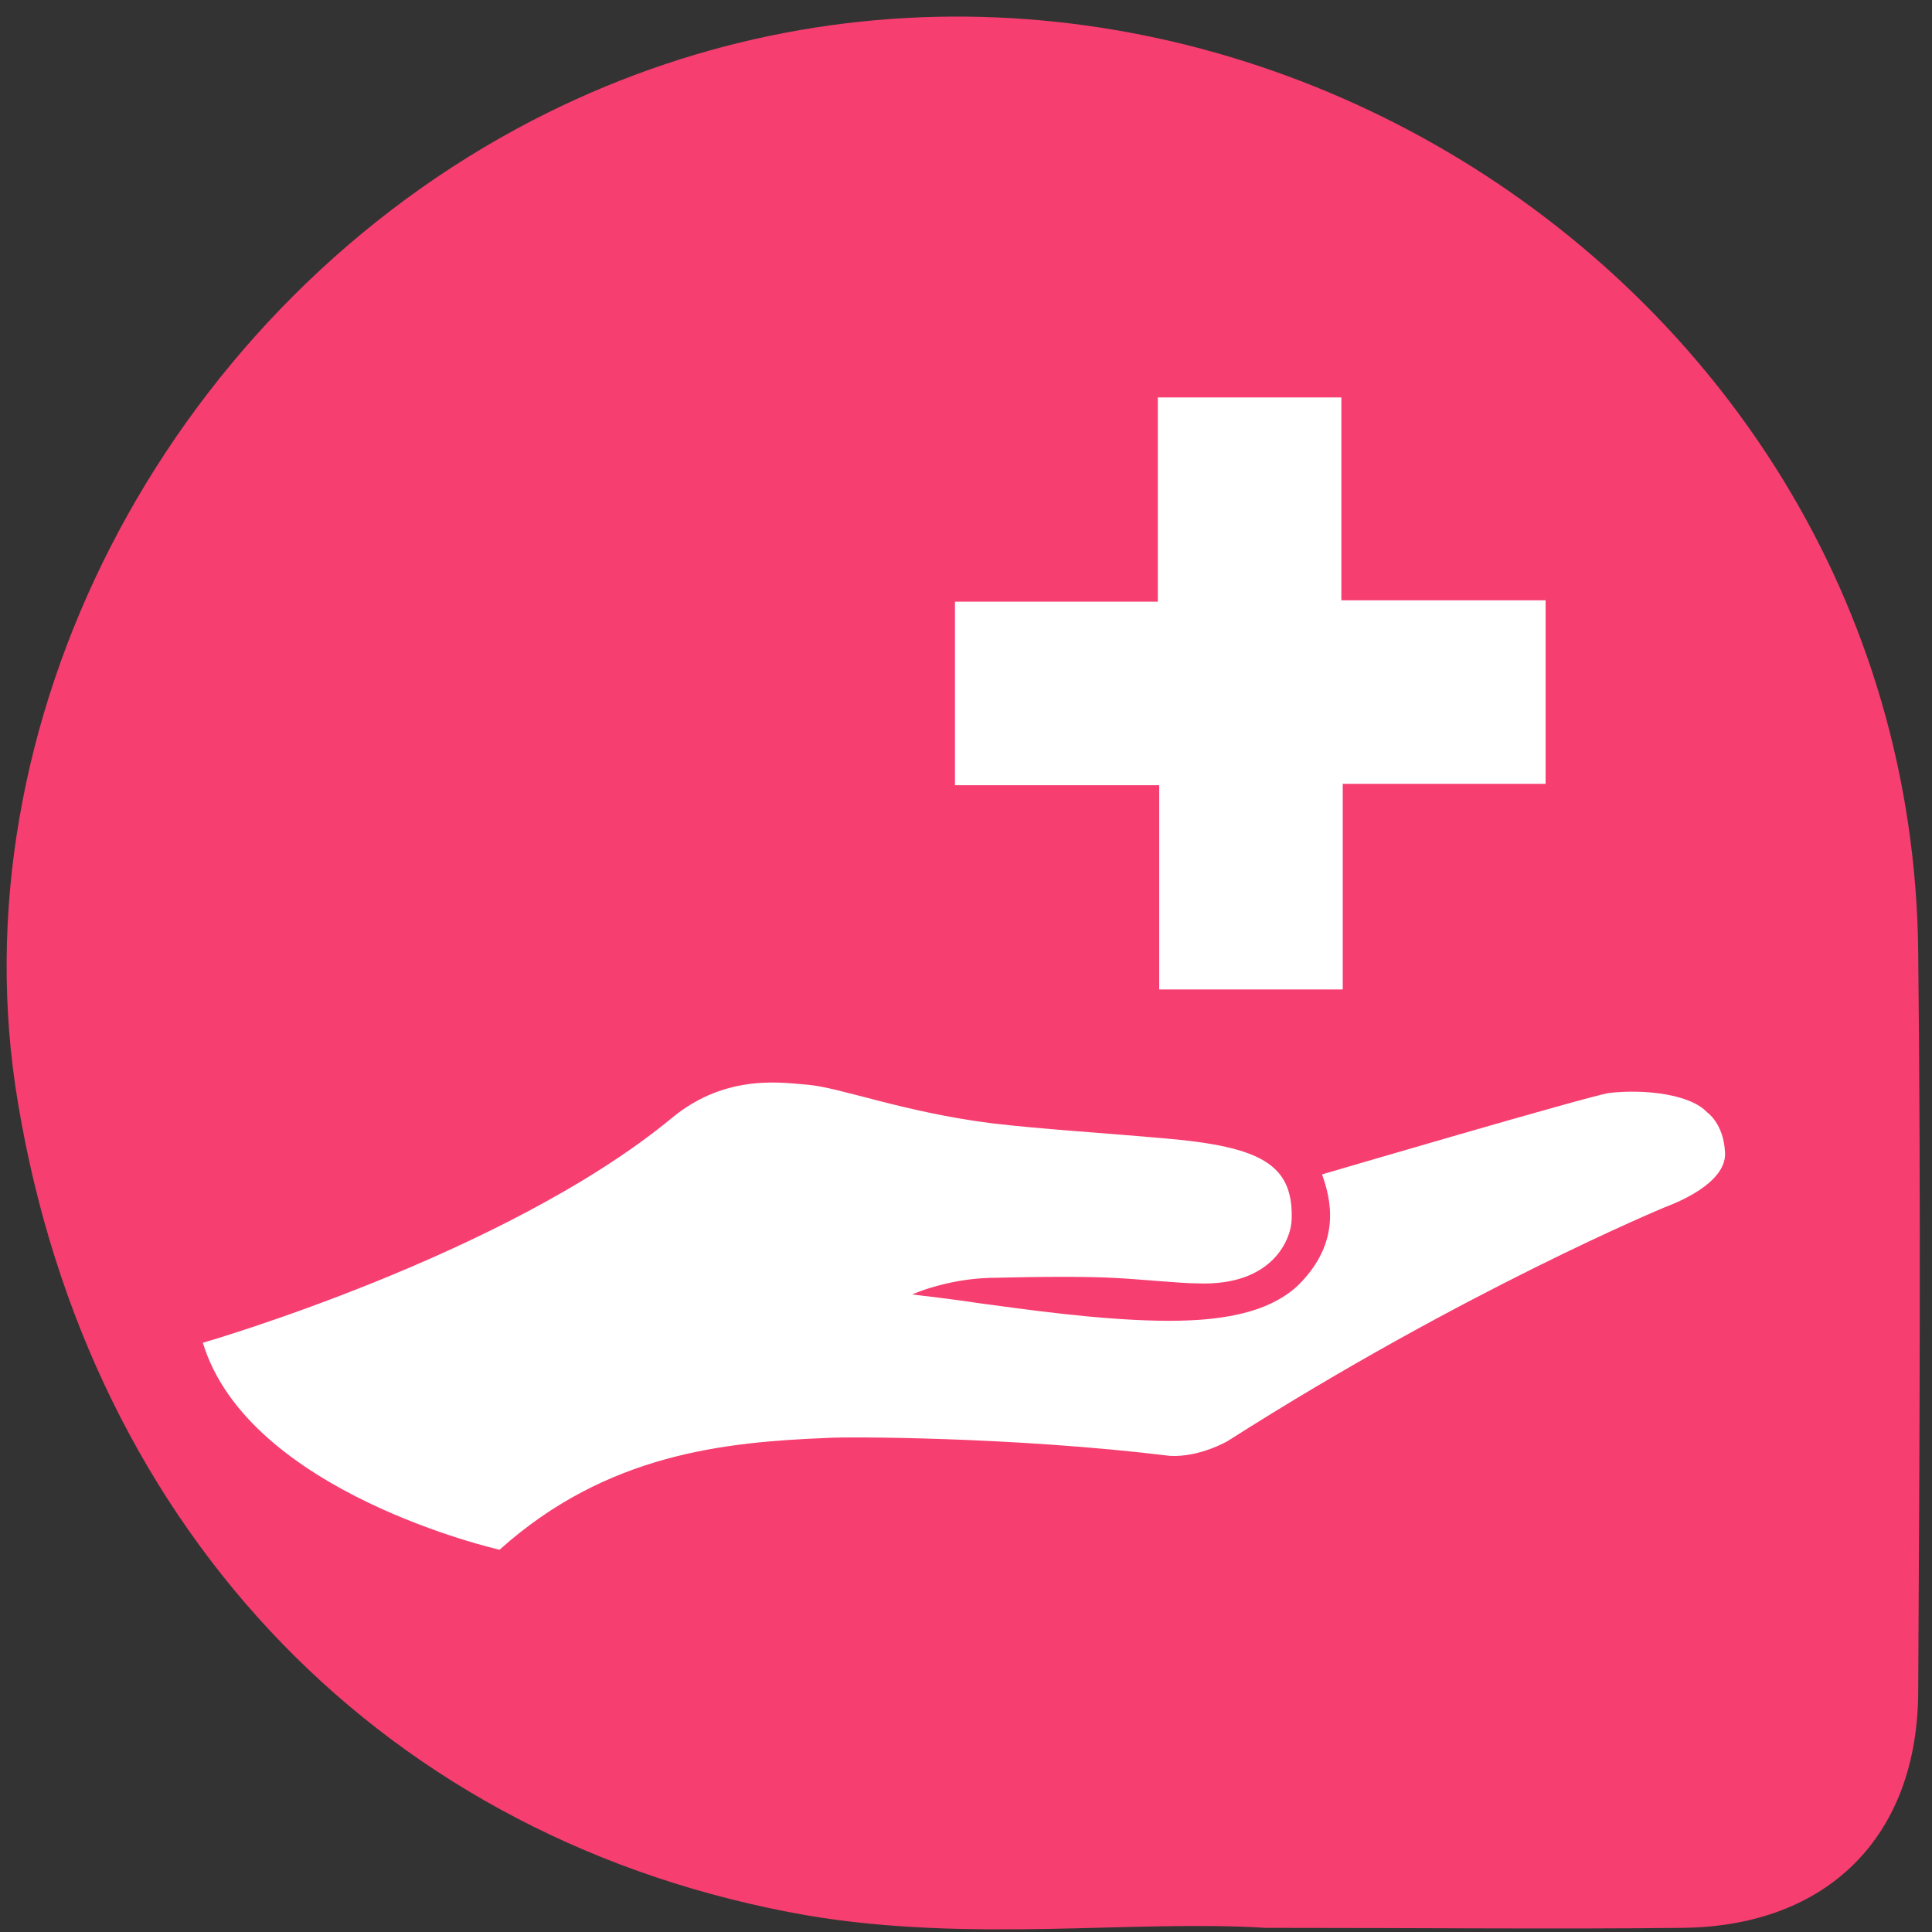 <?xml version="1.0" encoding="UTF-8"?>
<!-- Generator: Adobe Illustrator 21.1.0, SVG Export Plug-In . SVG Version: 6.00 Build 0)  -->
<svg xmlns="http://www.w3.org/2000/svg" xmlns:xlink="http://www.w3.org/1999/xlink" version="1.1" id="Livello_1" x="0px" y="0px" viewBox="0 0 140 140" style="enable-background:new 0 0 140 140;" xml:space="preserve">
<rect x="0" y="0" width="140" height="140" fill="#333333" stroke="none"/>
<style type="text/css">
	.st0{fill:#F63E70;}
	.st1{fill:#FFFFFF;}
</style>
<g>
	<g>
		<path class="st0" d="M91.7,139.7c-9.5-0.6-21.4,1.1-33.2-0.9c-30.4-5.3-52-27.6-57.2-58.9C-3.3,52.6,11.8,23.2,37.5,9.3    C82.3-14.9,138.5,18.1,139,69c0.2,17.8,0.1,35.7,0,53.5c0,10.6-6.6,17.1-17.1,17.2C112.6,139.8,103.3,139.7,91.7,139.7z"></path>
	</g>
	<path class="st1" d="M123.7,80.6c0,0,1.2,0.8,1.3,2.9c0.1,1.2-1,2.7-4.4,4c0,0-14.5,6-31.6,16.9c0,0-2,1.2-4.2,1.1   c-11.4-1.4-23.7-1.4-24.9-1.3c-7.3,0.3-15.9,1.1-23.7,8.1c0,0-18.2-4.1-21.5-15c0,0,21.9-6.3,34-16.3c4-3.3,8.2-2.5,9.8-2.4   c2.4,0.2,7,2,13.4,2.8c3.3,0.4,8.1,0.7,12.6,1.1c6.9,0.6,9.2,1.9,9.1,5.8c0,1.4-1.3,4.9-6.8,4.7c-1.2,0-4.1-0.3-6.1-0.4   c-1.8-0.1-5-0.1-9,0c-3.2,0.1-5.6,1.2-5.6,1.2s3.4,0.4,4.6,0.6c3.7,0.5,8.6,1.2,13.1,1.3c4.5,0.1,8-0.5,10.2-2.5   c3.3-3.2,2.4-6.4,1.8-8.1c0,0,19.4-5.7,20.8-5.9C119.2,78.9,122.5,79.3,123.7,80.6L123.7,80.6z"></path>
	<path class="st1" d="M112,43.5H97.2V28.8H83.9v14.8H69.2v13.3h14.8v14.8h13.3V56.8H112V43.5z"></path>
</g>
</svg>
